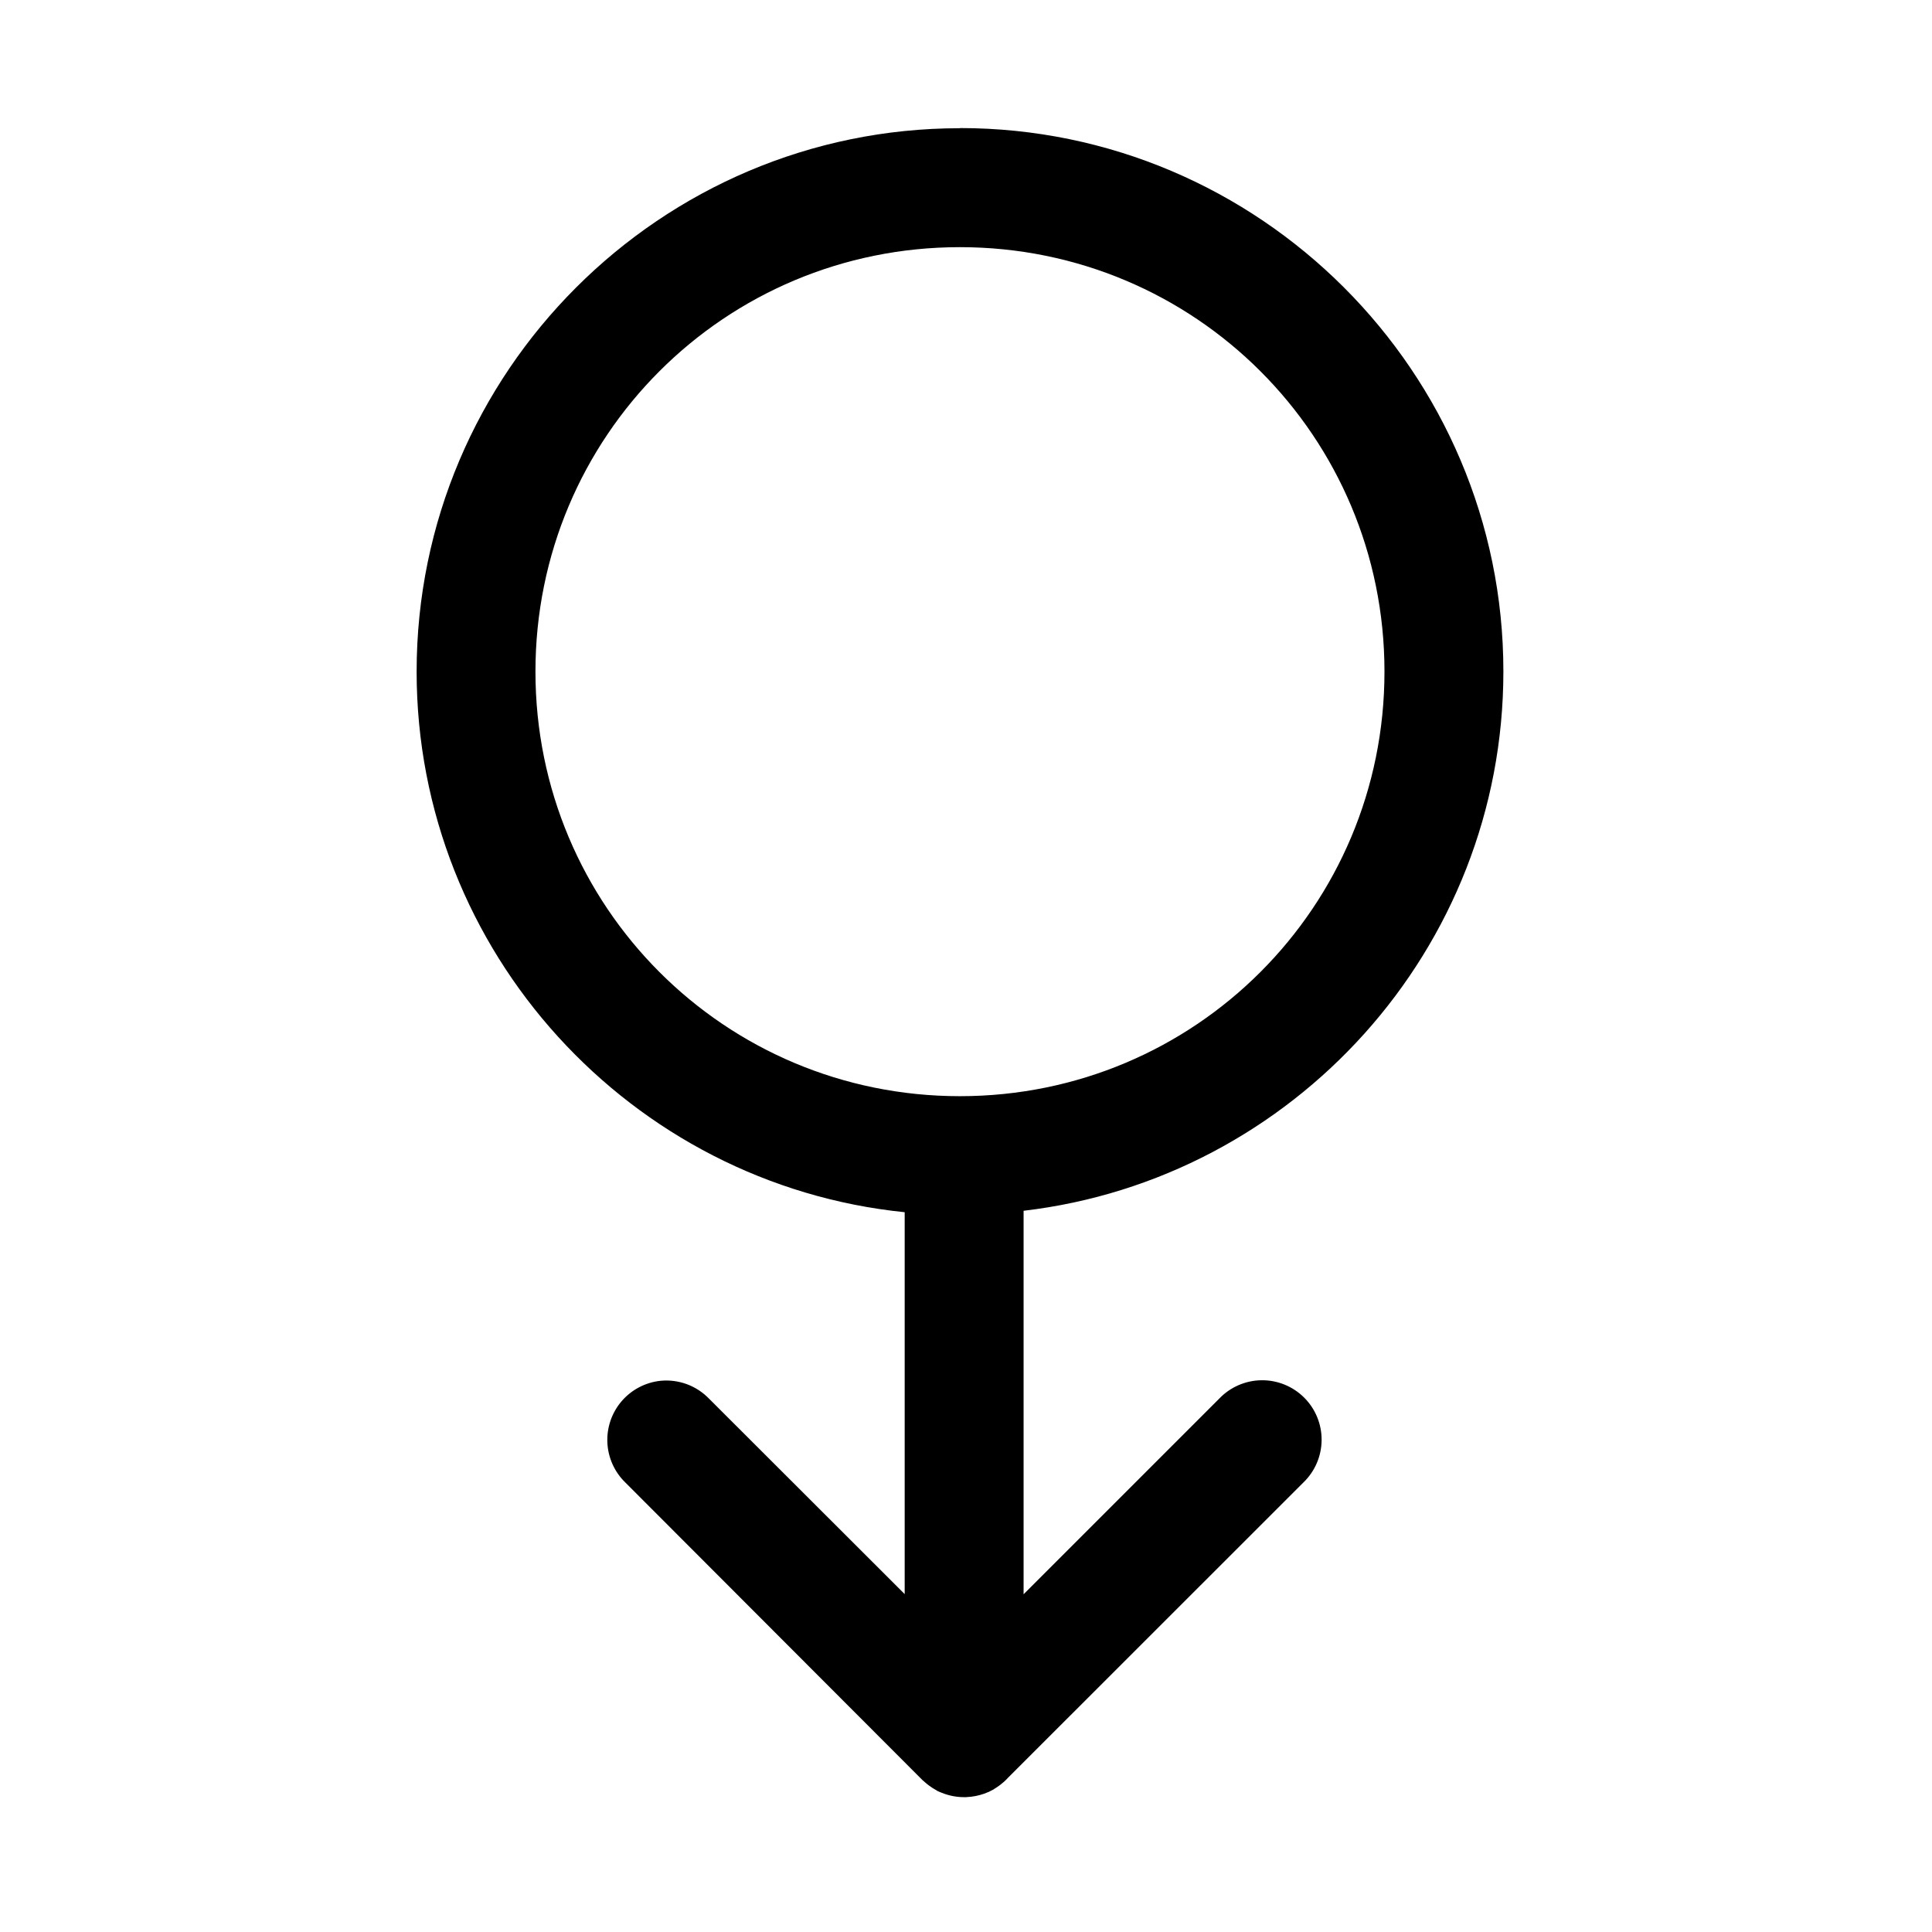 <?xml version="1.0" encoding="UTF-8"?>
<!-- The Best Svg Icon site in the world: iconSvg.co, Visit us! https://iconsvg.co -->
<svg fill="#000000" width="800px" height="800px" version="1.1" viewBox="144 144 512 512" xmlns="http://www.w3.org/2000/svg">
 <path d="m398.38 177.98c-79.344 0-143.97 64.656-143.97 144 0 74.395 56.84 135.89 129.34 143.27v101.2l-51.812-51.754h-0.004c-3.344-3.488-8.105-5.246-12.914-4.769-3.988 0.426-7.668 2.359-10.281 5.402-2.613 3.047-3.965 6.973-3.781 10.98 0.184 4.008 1.895 7.797 4.777 10.586l78.66 78.781h-0.004l0.062 0.062c0.23 0.211 0.469 0.414 0.707 0.613 0.164 0.141 0.328 0.281 0.492 0.414 0.152 0.121 0.305 0.242 0.461 0.359 0.66 0.504 1.359 0.953 2.094 1.348 0.051 0.043 0.102 0.082 0.156 0.121 0.414 0.195 0.832 0.375 1.262 0.535 1.961 0.789 4.062 1.176 6.18 1.137h0.156c0.473-0.02 0.945-0.059 1.414-0.117 1.562-0.184 3.086-0.602 4.523-1.234 0.051-0.02 0.105-0.039 0.156-0.059 0.43-0.199 0.852-0.414 1.262-0.648 0.051-0.039 0.105-0.078 0.156-0.121 0.402-0.238 0.789-0.492 1.168-0.766 0.055-0.039 0.105-0.078 0.16-0.121 0.371-0.27 0.73-0.559 1.074-0.859 0.055-0.039 0.105-0.082 0.16-0.121 0.387-0.352 0.754-0.719 1.105-1.105l78.289-78.258c3.047-2.941 4.781-6.981 4.812-11.215 0.031-4.231-1.641-8.297-4.644-11.281-3-2.984-7.074-4.637-11.309-4.582-4.231 0.059-8.262 1.812-11.184 4.875l-51.844 51.844v-101.63c71.438-8.391 127.15-69.289 127.15-142.93 0-79.344-64.656-144-144-144zm0 31.52c62.328 0 112.52 50.156 112.52 112.48s-50.188 112.52-112.52 112.52c-62.328 0-112.48-50.188-112.48-112.52s50.156-112.48 112.48-112.48z"/>
</svg>